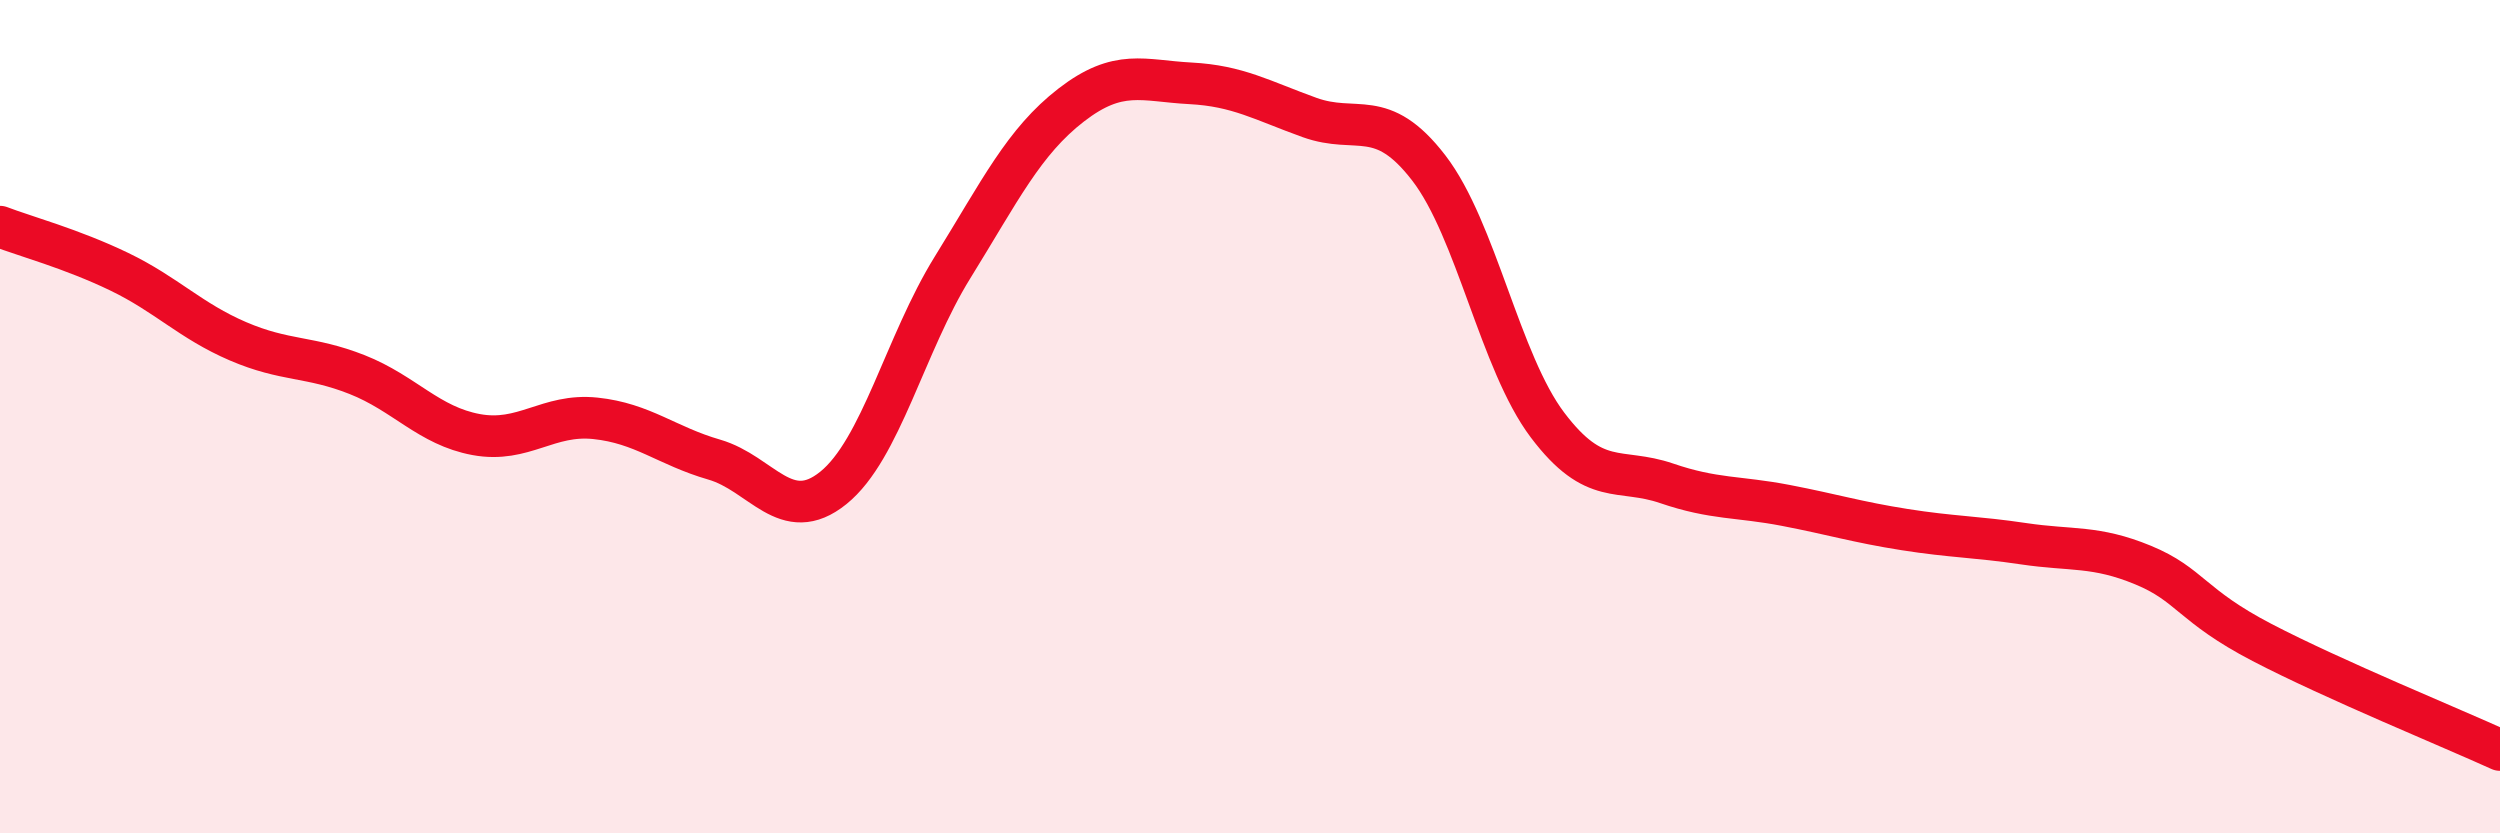 
    <svg width="60" height="20" viewBox="0 0 60 20" xmlns="http://www.w3.org/2000/svg">
      <path
        d="M 0,5.44 C 0.57,5.66 1.72,5.97 2.86,6.52 C 4,7.07 4.57,7.7 5.71,8.19 C 6.85,8.68 7.43,8.54 8.57,8.99 C 9.71,9.44 10.29,10.22 11.43,10.43 C 12.57,10.64 13.15,9.92 14.29,10.04 C 15.43,10.16 16,10.7 17.14,11.03 C 18.28,11.36 18.86,12.63 20,11.71 C 21.14,10.79 21.72,8.26 22.86,6.42 C 24,4.58 24.57,3.4 25.71,2.52 C 26.85,1.64 27.43,1.94 28.57,2 C 29.71,2.06 30.29,2.41 31.43,2.82 C 32.57,3.23 33.15,2.55 34.29,4.03 C 35.43,5.51 36,8.69 37.14,10.2 C 38.28,11.71 38.86,11.21 40,11.6 C 41.14,11.99 41.72,11.91 42.86,12.13 C 44,12.35 44.57,12.53 45.71,12.71 C 46.85,12.89 47.43,12.88 48.57,13.05 C 49.71,13.22 50.29,13.09 51.43,13.56 C 52.57,14.03 52.58,14.53 54.29,15.42 C 56,16.31 58.86,17.48 60,18L60 20L0 20Z"
        fill="#EB0A25"
        opacity="0.1"
        stroke-linecap="round"
        stroke-linejoin="round"
      />
      <path
        d="M 0,5.44 C 0.57,5.66 1.72,5.97 2.86,6.52 C 4,7.07 4.57,7.7 5.71,8.19 C 6.85,8.68 7.43,8.54 8.57,8.99 C 9.71,9.44 10.29,10.22 11.43,10.43 C 12.57,10.64 13.15,9.92 14.29,10.04 C 15.43,10.16 16,10.7 17.14,11.03 C 18.28,11.36 18.86,12.63 20,11.71 C 21.14,10.79 21.72,8.26 22.86,6.42 C 24,4.58 24.57,3.4 25.71,2.52 C 26.85,1.64 27.43,1.94 28.57,2 C 29.71,2.06 30.29,2.41 31.43,2.82 C 32.57,3.23 33.15,2.55 34.29,4.03 C 35.43,5.51 36,8.69 37.14,10.2 C 38.28,11.71 38.86,11.21 40,11.6 C 41.14,11.99 41.72,11.91 42.86,12.13 C 44,12.35 44.57,12.53 45.71,12.71 C 46.85,12.89 47.43,12.88 48.57,13.05 C 49.71,13.22 50.29,13.09 51.43,13.56 C 52.57,14.03 52.58,14.53 54.29,15.42 C 56,16.31 58.86,17.48 60,18"
        stroke="#EB0A25"
        stroke-width="1"
        fill="none"
        stroke-linecap="round"
        stroke-linejoin="round"
      />
    </svg>
  